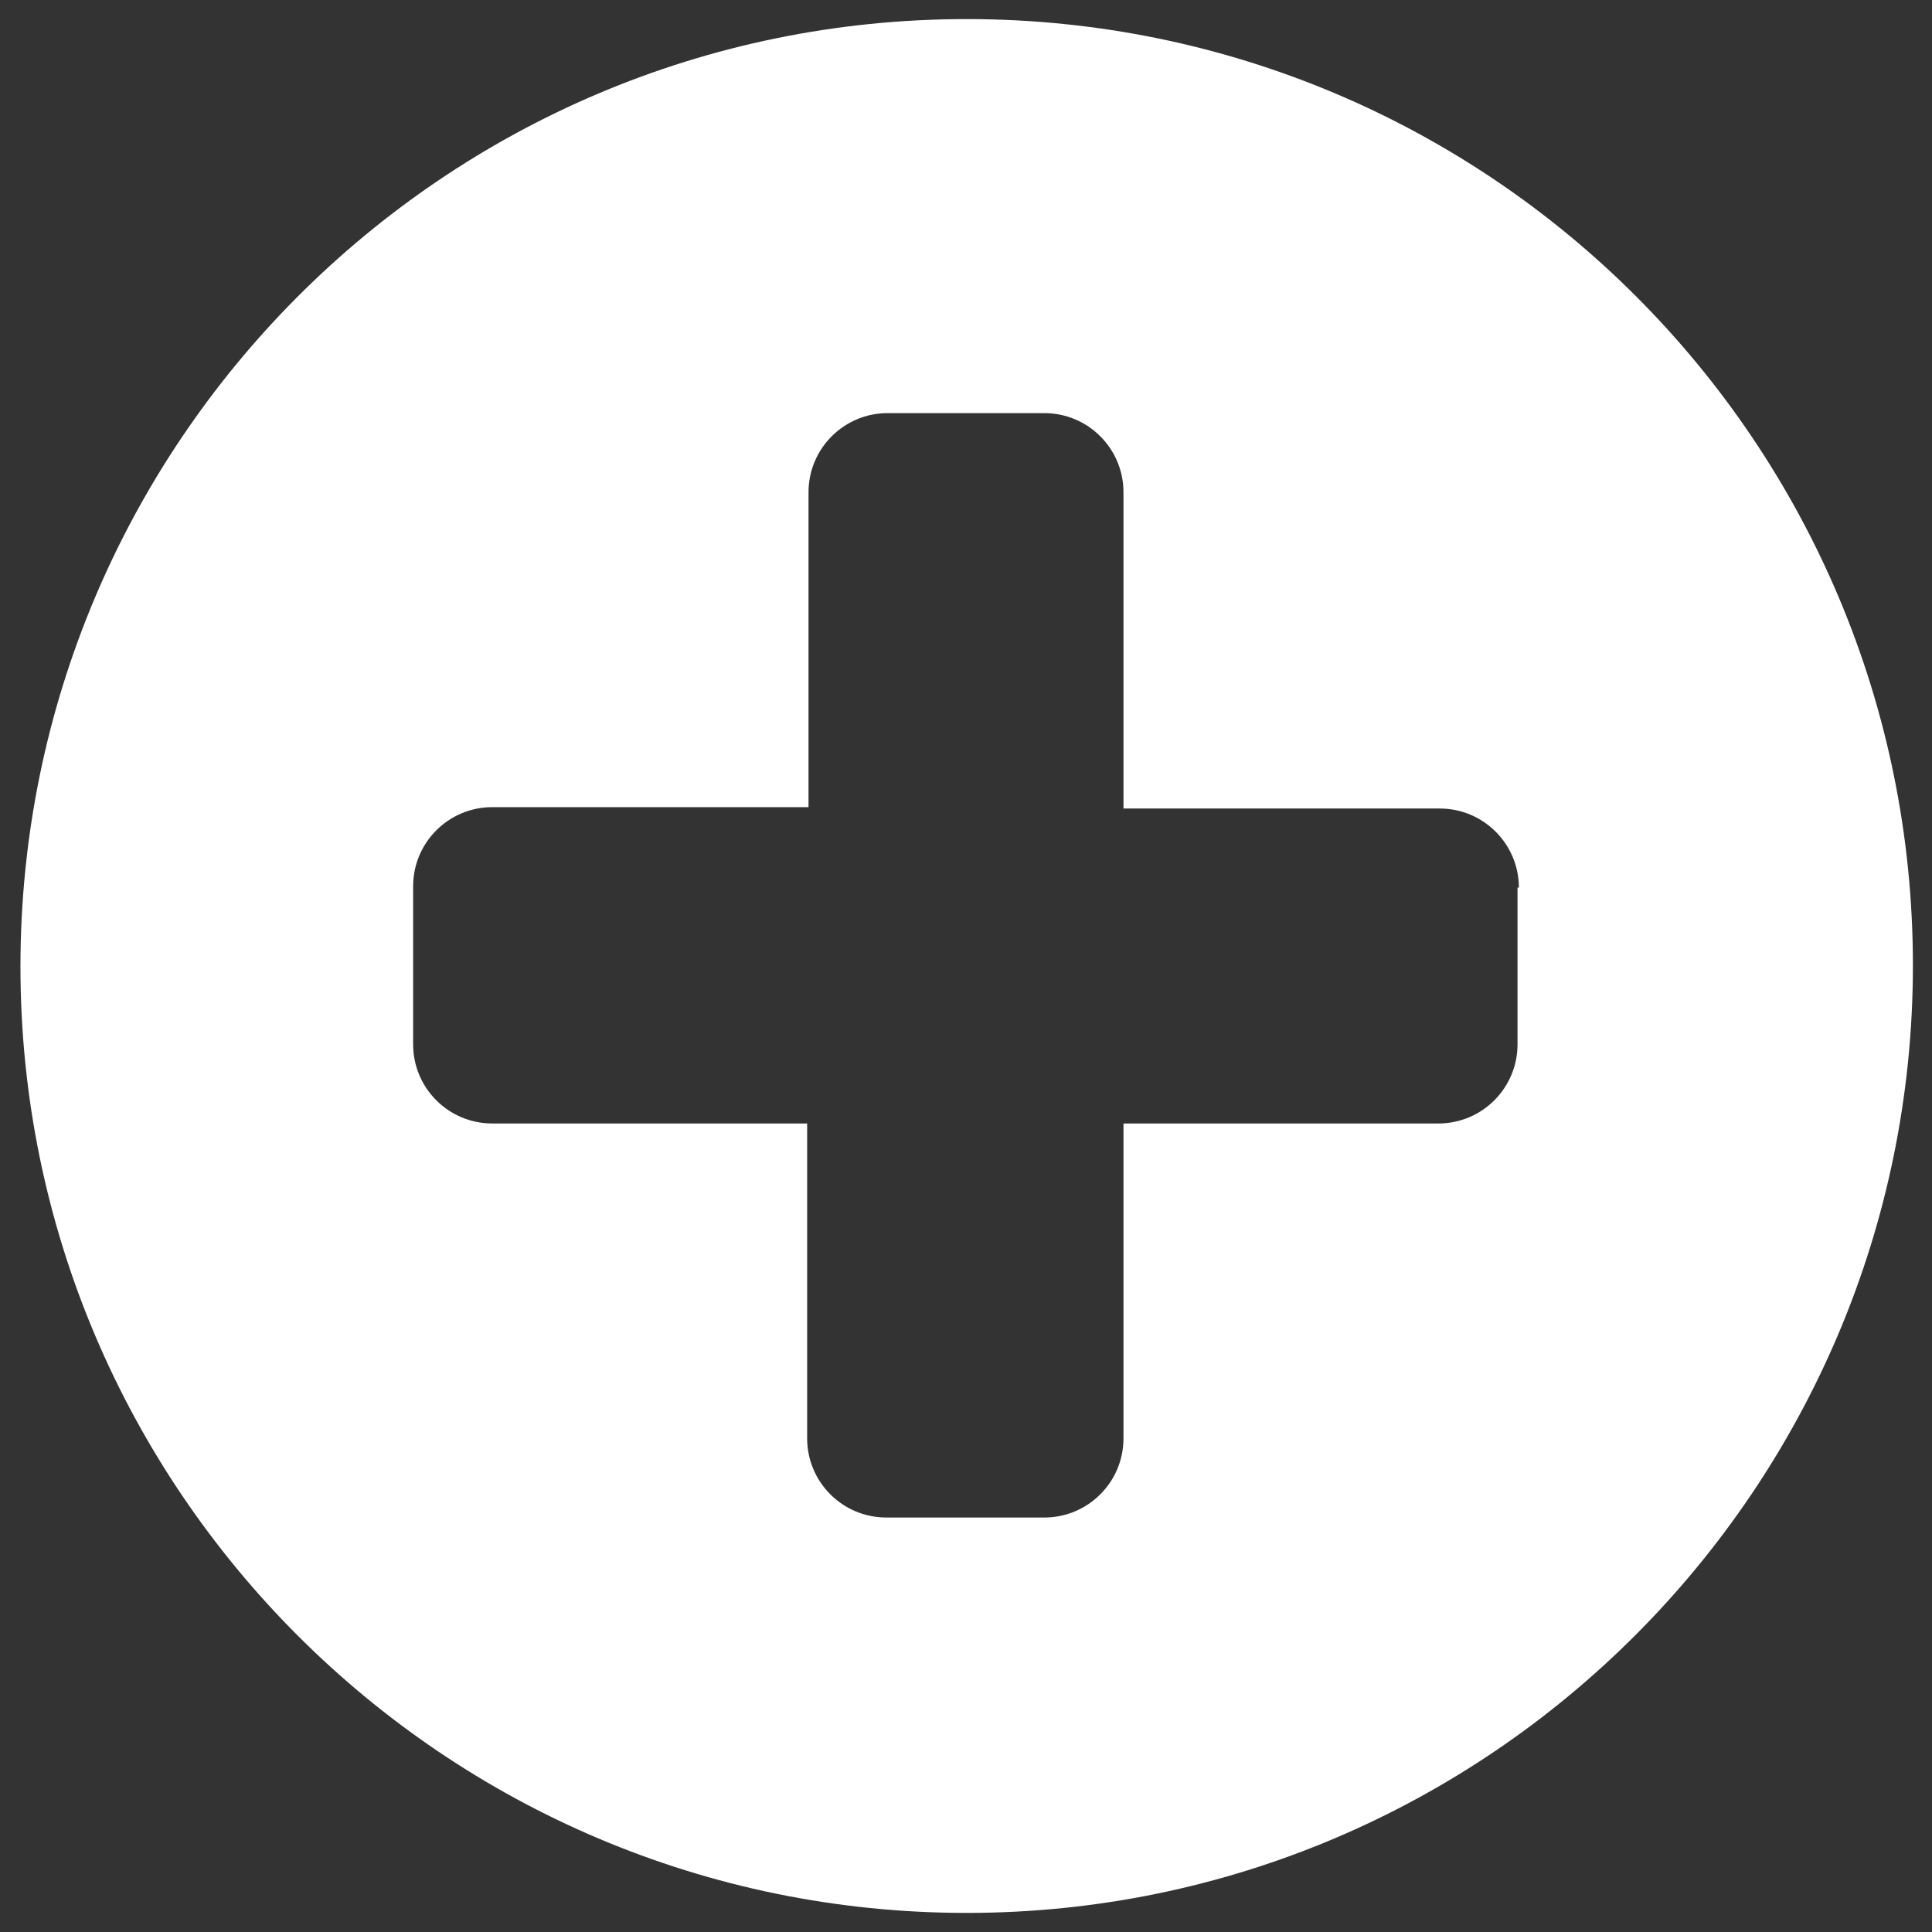 <?xml version="1.0" encoding="utf-8"?>
<!-- Generator: Adobe Illustrator 21.1.0, SVG Export Plug-In . SVG Version: 6.00 Build 0)  -->
<svg version="1.1" id="Layer_1" xmlns="http://www.w3.org/2000/svg" xmlns:xlink="http://www.w3.org/1999/xlink" x="0px" y="0px"
	 viewBox="0 0 141.7 141.7" style="enable-background:new 0 0 141.7 141.7;" xml:space="preserve">
<rect x="0" y="0" width="141.7" height="141.7" fill="#333333" stroke="none"/>
<style type="text/css">
	.st0{fill:#ffffff;}
</style>
<g>
	<path class="st0" d="M70.9,140.3c-38.3,0-69.4-31.1-69.4-69.4S32.5,1.4,70.9,1.4s69.4,31.1,69.4,69.4S109.2,140.3,70.9,140.3z
		 M111.4,65.1c0-3.2-2.6-5.8-5.8-5.8H82.4V36.1c0-3.2-2.6-5.8-5.8-5.8H65.1c-3.2,0-5.8,2.6-5.8,5.8v23.1H36.1
		c-3.2,0-5.8,2.6-5.8,5.8v11.6c0,3.2,2.6,5.8,5.8,5.8h23.1v23.1c0,3.2,2.6,5.8,5.8,5.8h11.6c3.2,0,5.8-2.6,5.8-5.8V82.4h23.1
		c3.2,0,5.8-2.6,5.8-5.8V65.1z"/>
</g>
</svg>
